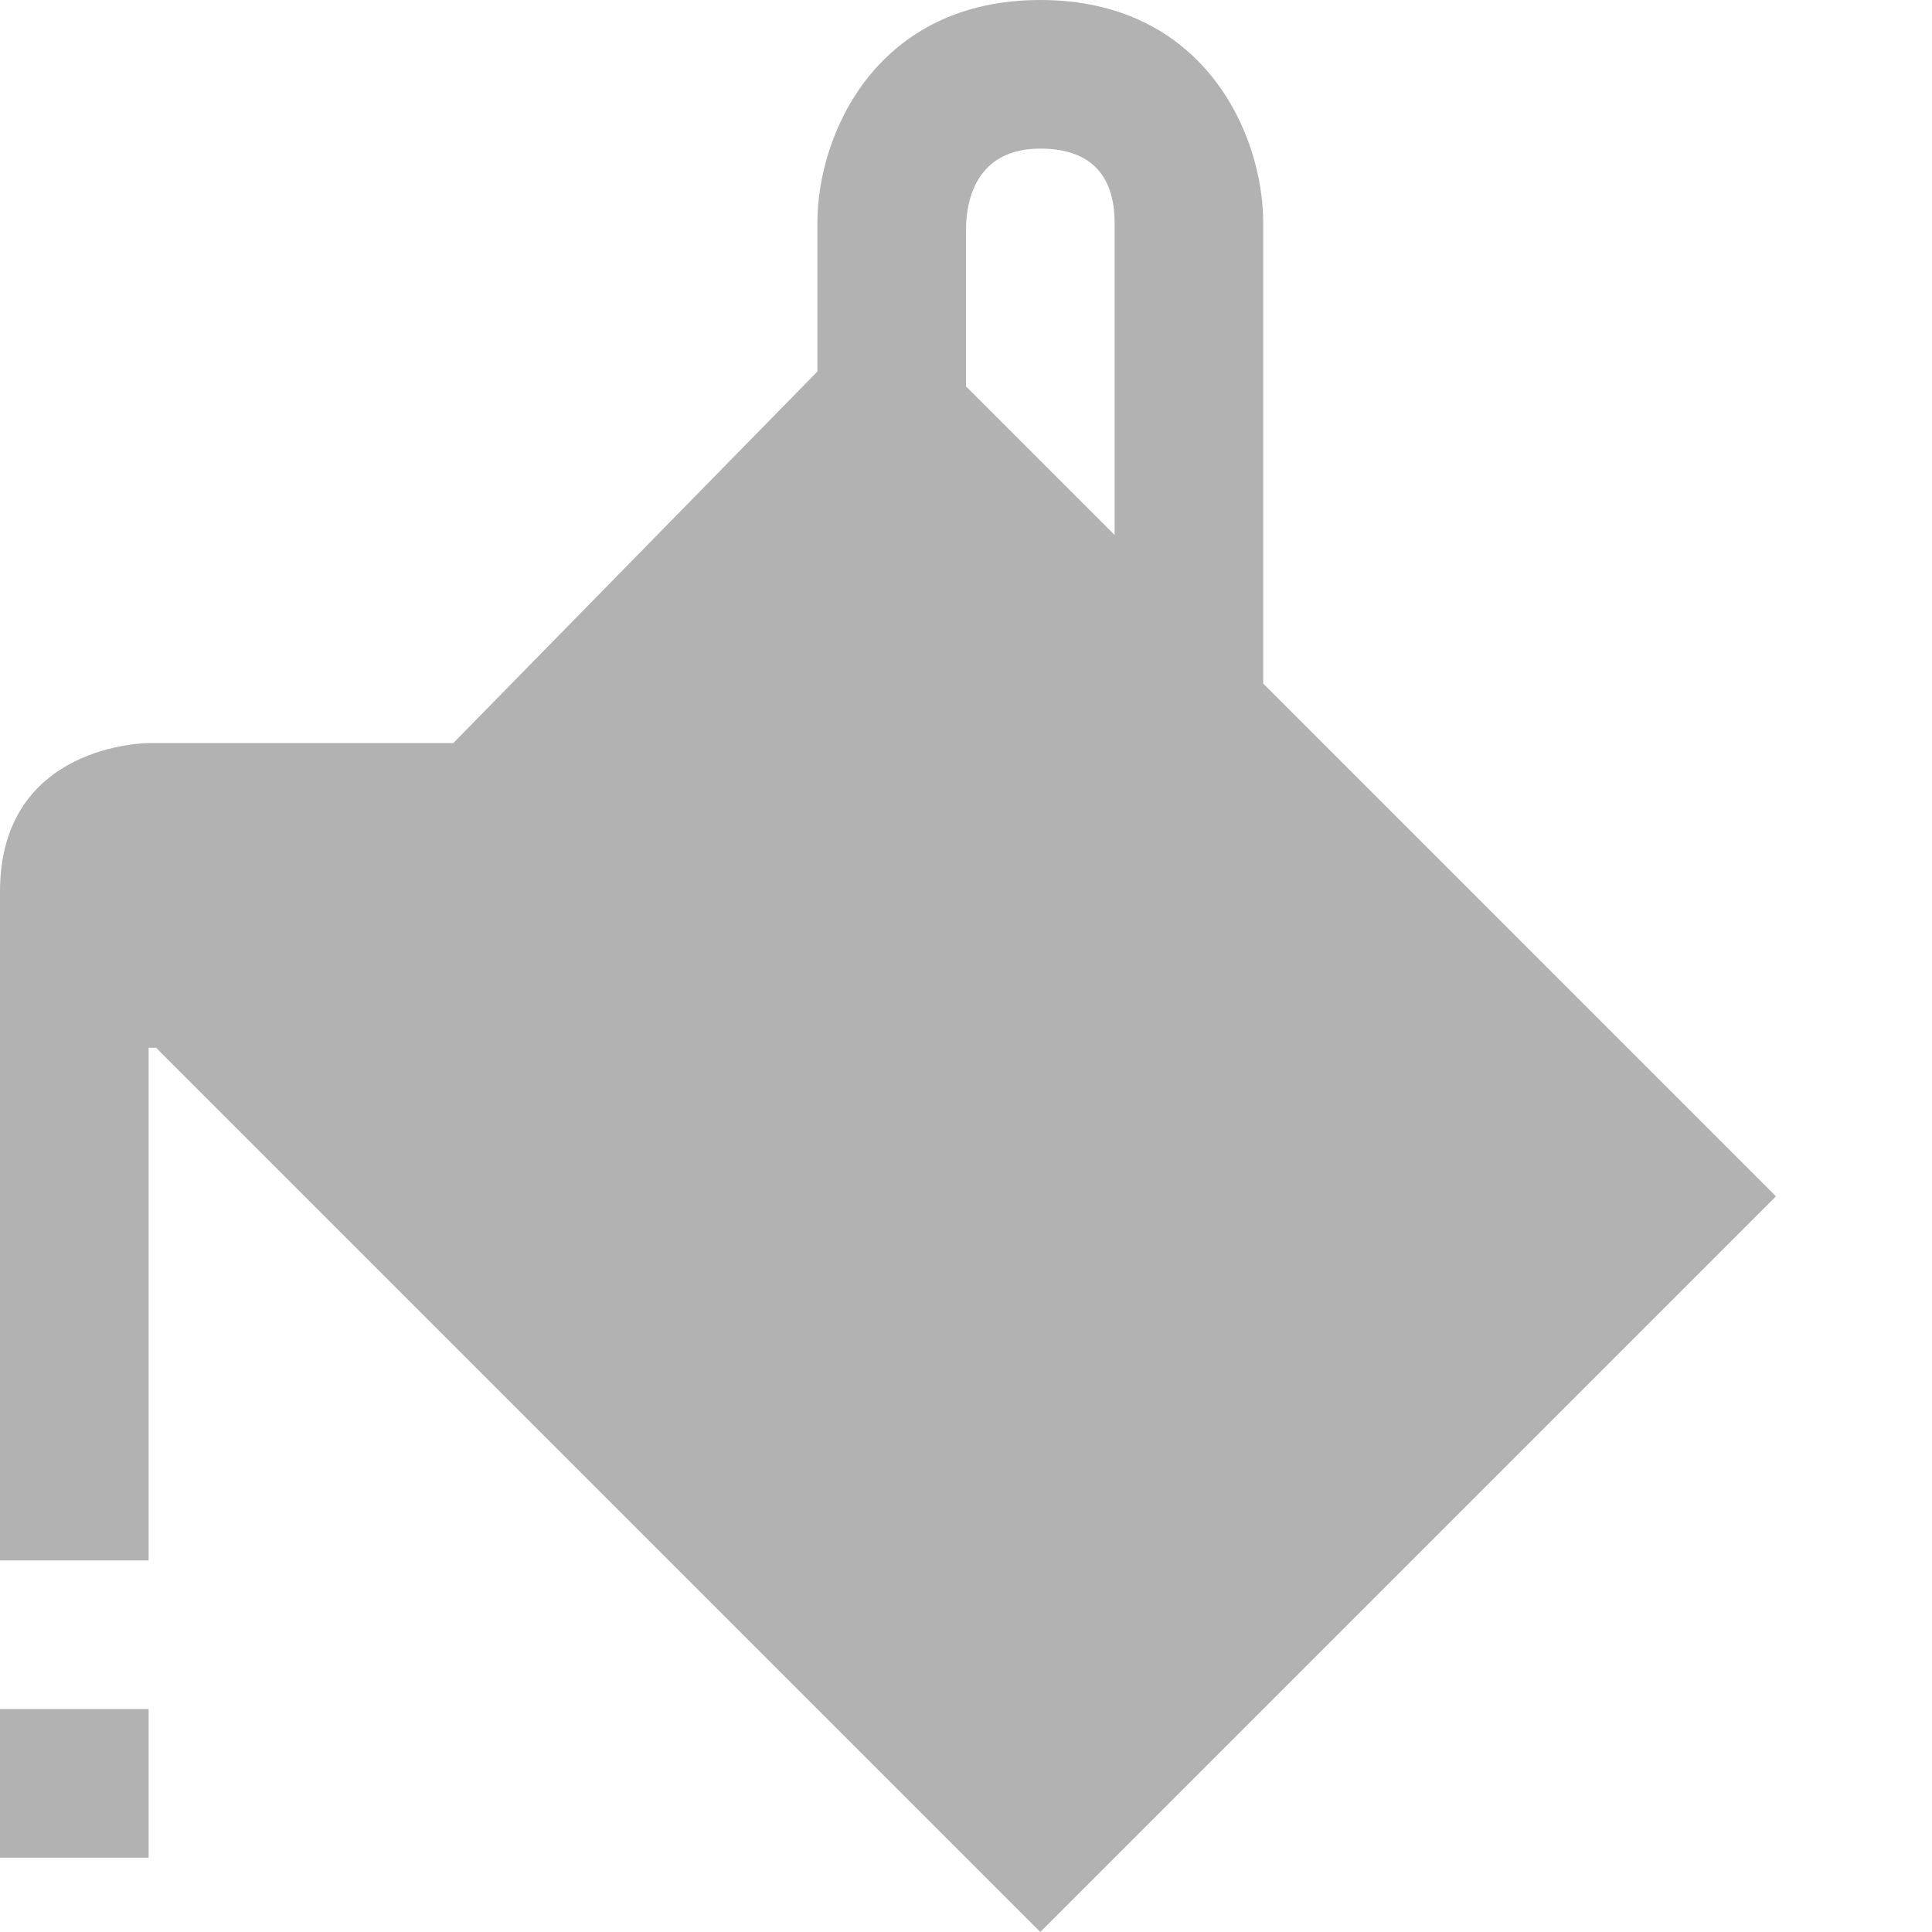 <?xml version="1.0" encoding="UTF-8" standalone="no"?>
<!-- Generator: Adobe Illustrator 18.1.1, SVG Export Plug-In . SVG Version: 6.00 Build 0)  -->

<svg
   xmlns:dc="http://purl.org/dc/elements/1.1/"
   xmlns:cc="http://creativecommons.org/ns#"
   xmlns:rdf="http://www.w3.org/1999/02/22-rdf-syntax-ns#"
   xmlns:svg="http://www.w3.org/2000/svg"
   xmlns="http://www.w3.org/2000/svg"
   xmlns:sodipodi="http://sodipodi.sourceforge.net/DTD/sodipodi-0.dtd"
   xmlns:inkscape="http://www.inkscape.org/namespaces/inkscape"
   version="1.1"
   x="0px"
   y="0px"
   viewBox="0 0 26 26"
   enable-background="new 0 0 26 26"
   xml:space="preserve"
   id="svg2"
   inkscape:version="0.91 r13725"
   sodipodi:docname="fill.svg"><defs
     id="defs230" /><sodipodi:namedview
     pagecolor="#ffffff"
     bordercolor="#666666"
     borderopacity="1"
     objecttolerance="10"
     gridtolerance="10"
     guidetolerance="10"
     inkscape:pageopacity="0"
     inkscape:pageshadow="2"
     inkscape:window-width="640"
     inkscape:window-height="480"
     id="namedview228"
     showgrid="false"
     inkscape:zoom="28.5"
     inkscape:cx="6.8421053"
     inkscape:cy="13"
     inkscape:current-layer="svg2" /><g
     id="default"><g
       id="g212"><path
         fill="#b2b2b2"
         d="M17,9.2V3c0-1.2-0.8-3-3-3c-2.2,0-3,1.8-3,3v2l-4.9,5H2c0,0-2,0-2,2c0,1,0,9,0,9h2v-6.9l0.1,0l0,0L14,26    l9.9-9.9L17,9.2z M14,2c0.8,0,1,0.5,1,1v4.2l-2-2V3.1C13,2.6,13.2,2,14,2z"
         id="path214" /><rect
         y="23"
         fill="#b2b2b2"
         width="2"
         height="2"
         id="rect216" /></g></g></svg>